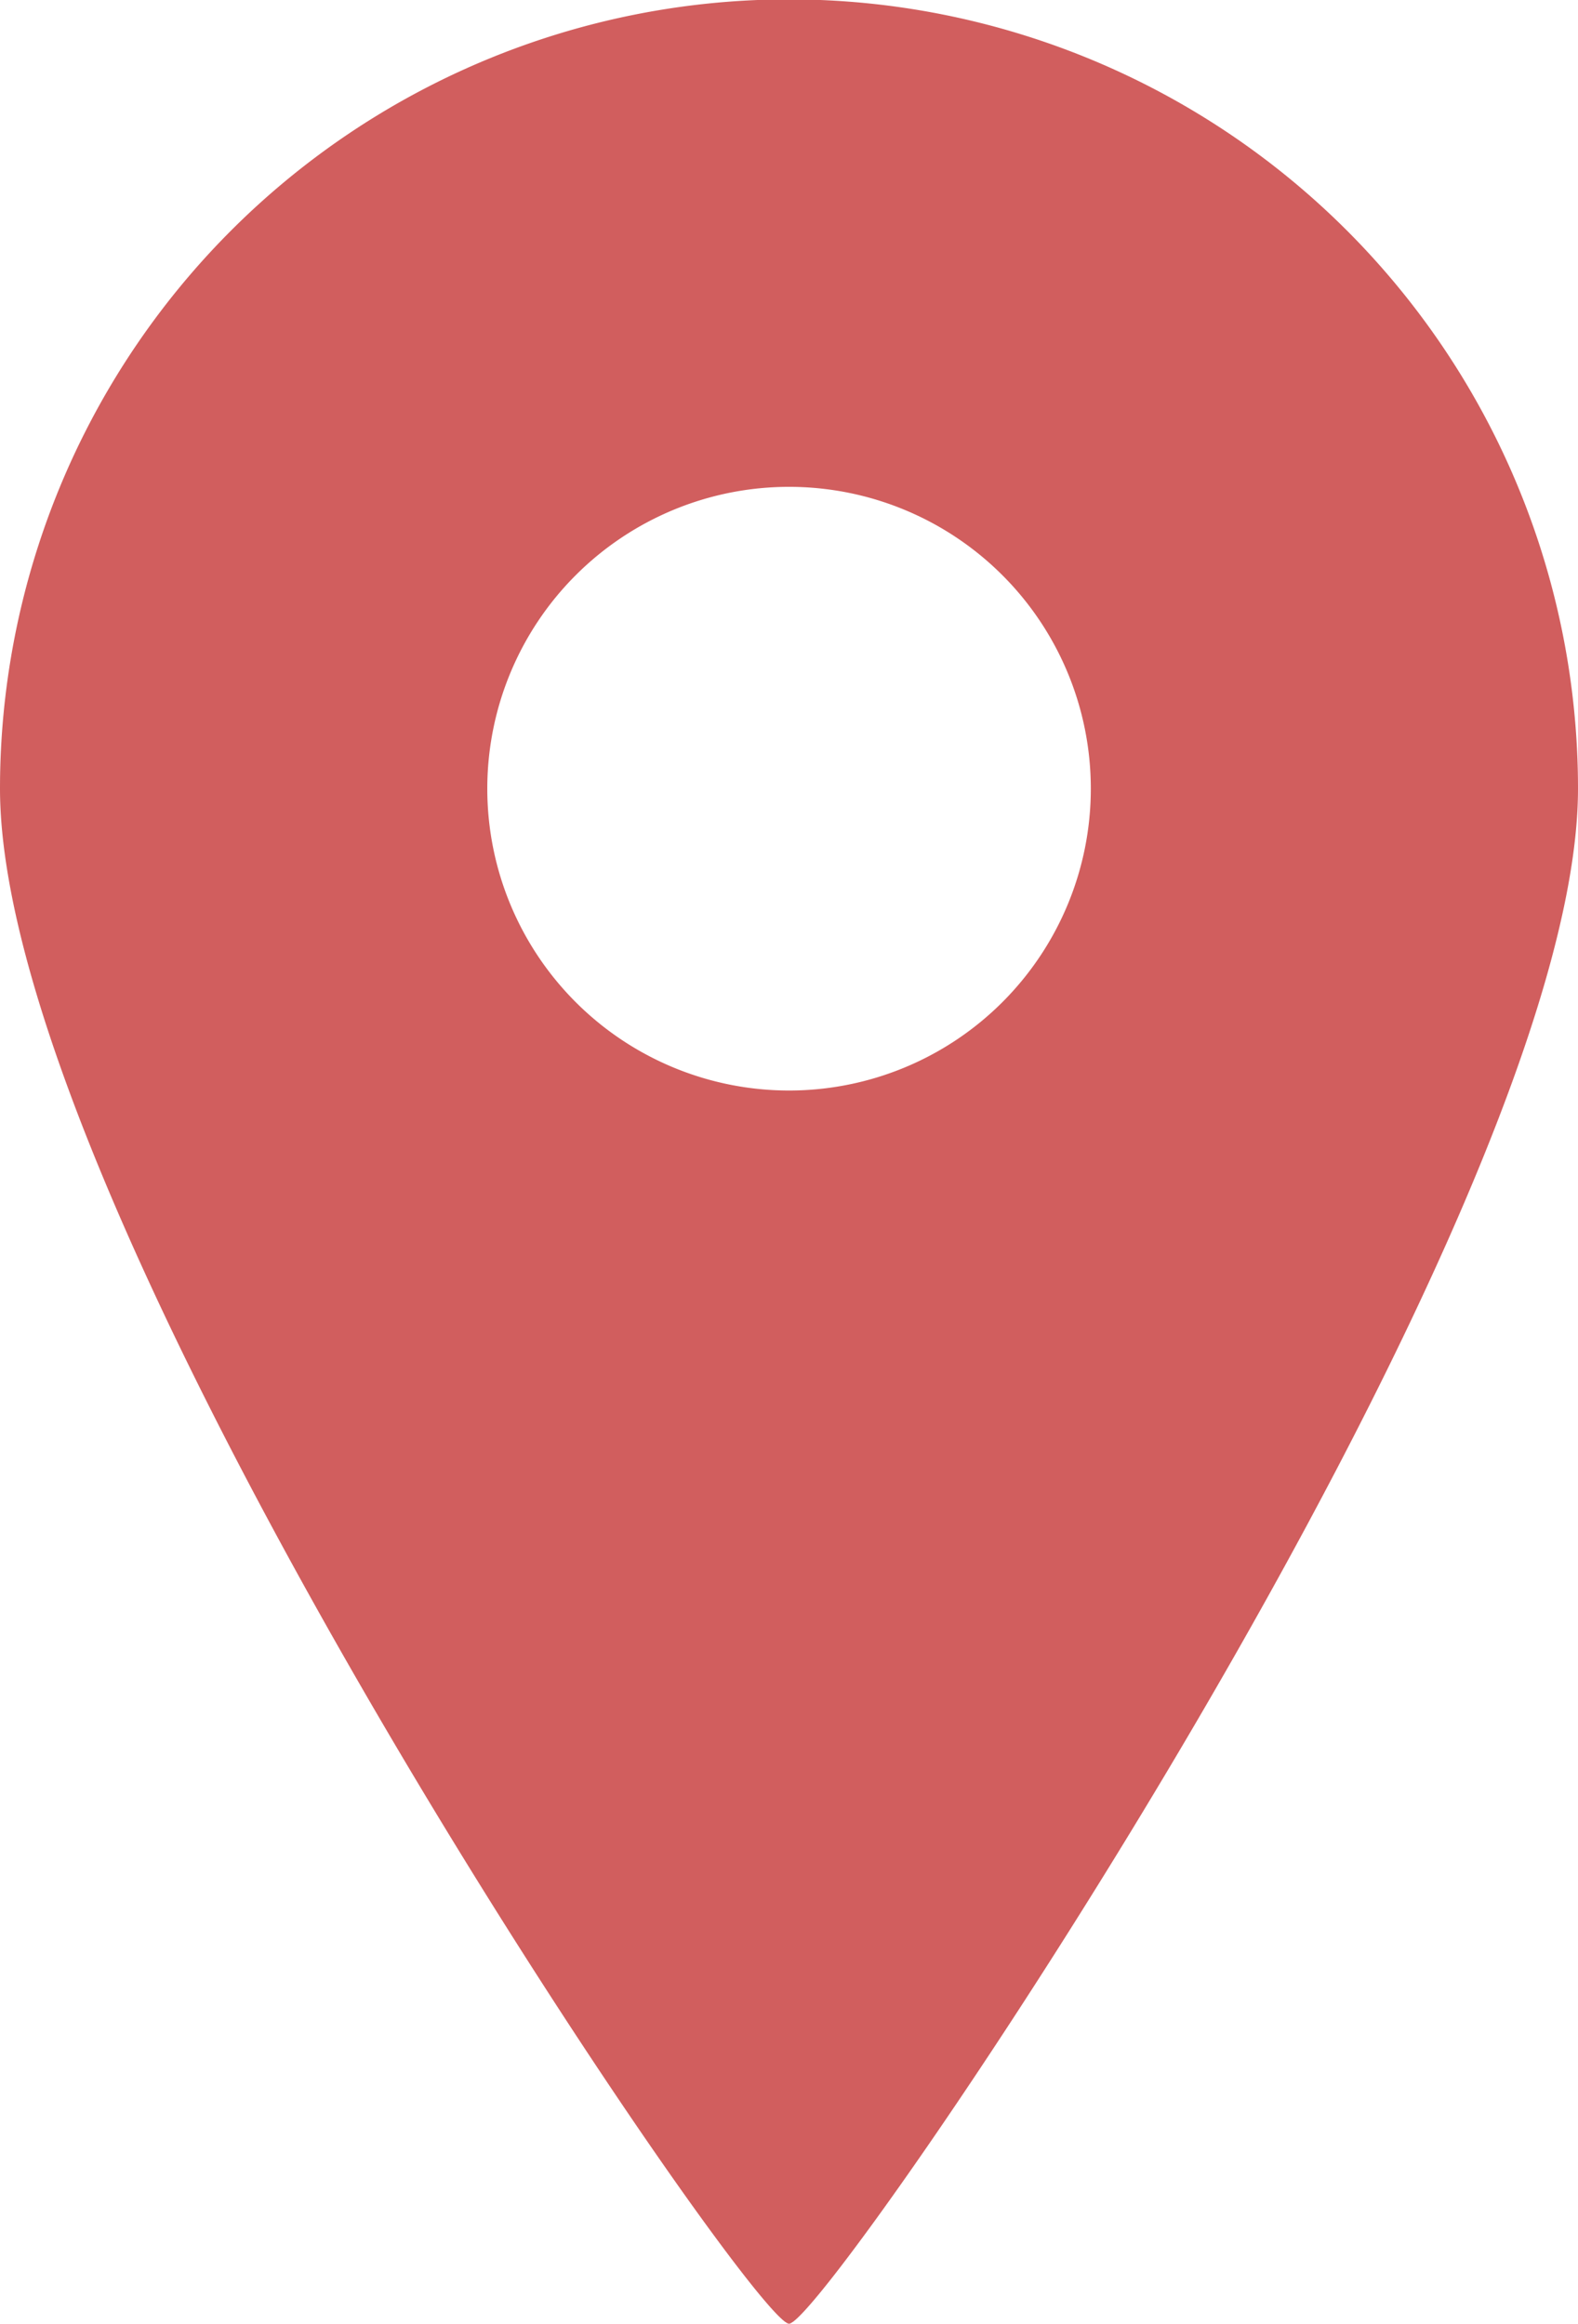 <svg xmlns="http://www.w3.org/2000/svg" width="13.983" height="20.586"><path data-name="Path 915" d="M6.992 20.586c.332 0 6.991-9.733 6.991-13.6A6.991 6.991 0 000 6.986c0 3.867 6.659 13.6 6.992 13.6zm-2.674-13.6a2.674 2.674 0 112.674 2.675 2.674 2.674 0 01-2.674-2.67z" fill="#d15e5e"/></svg>